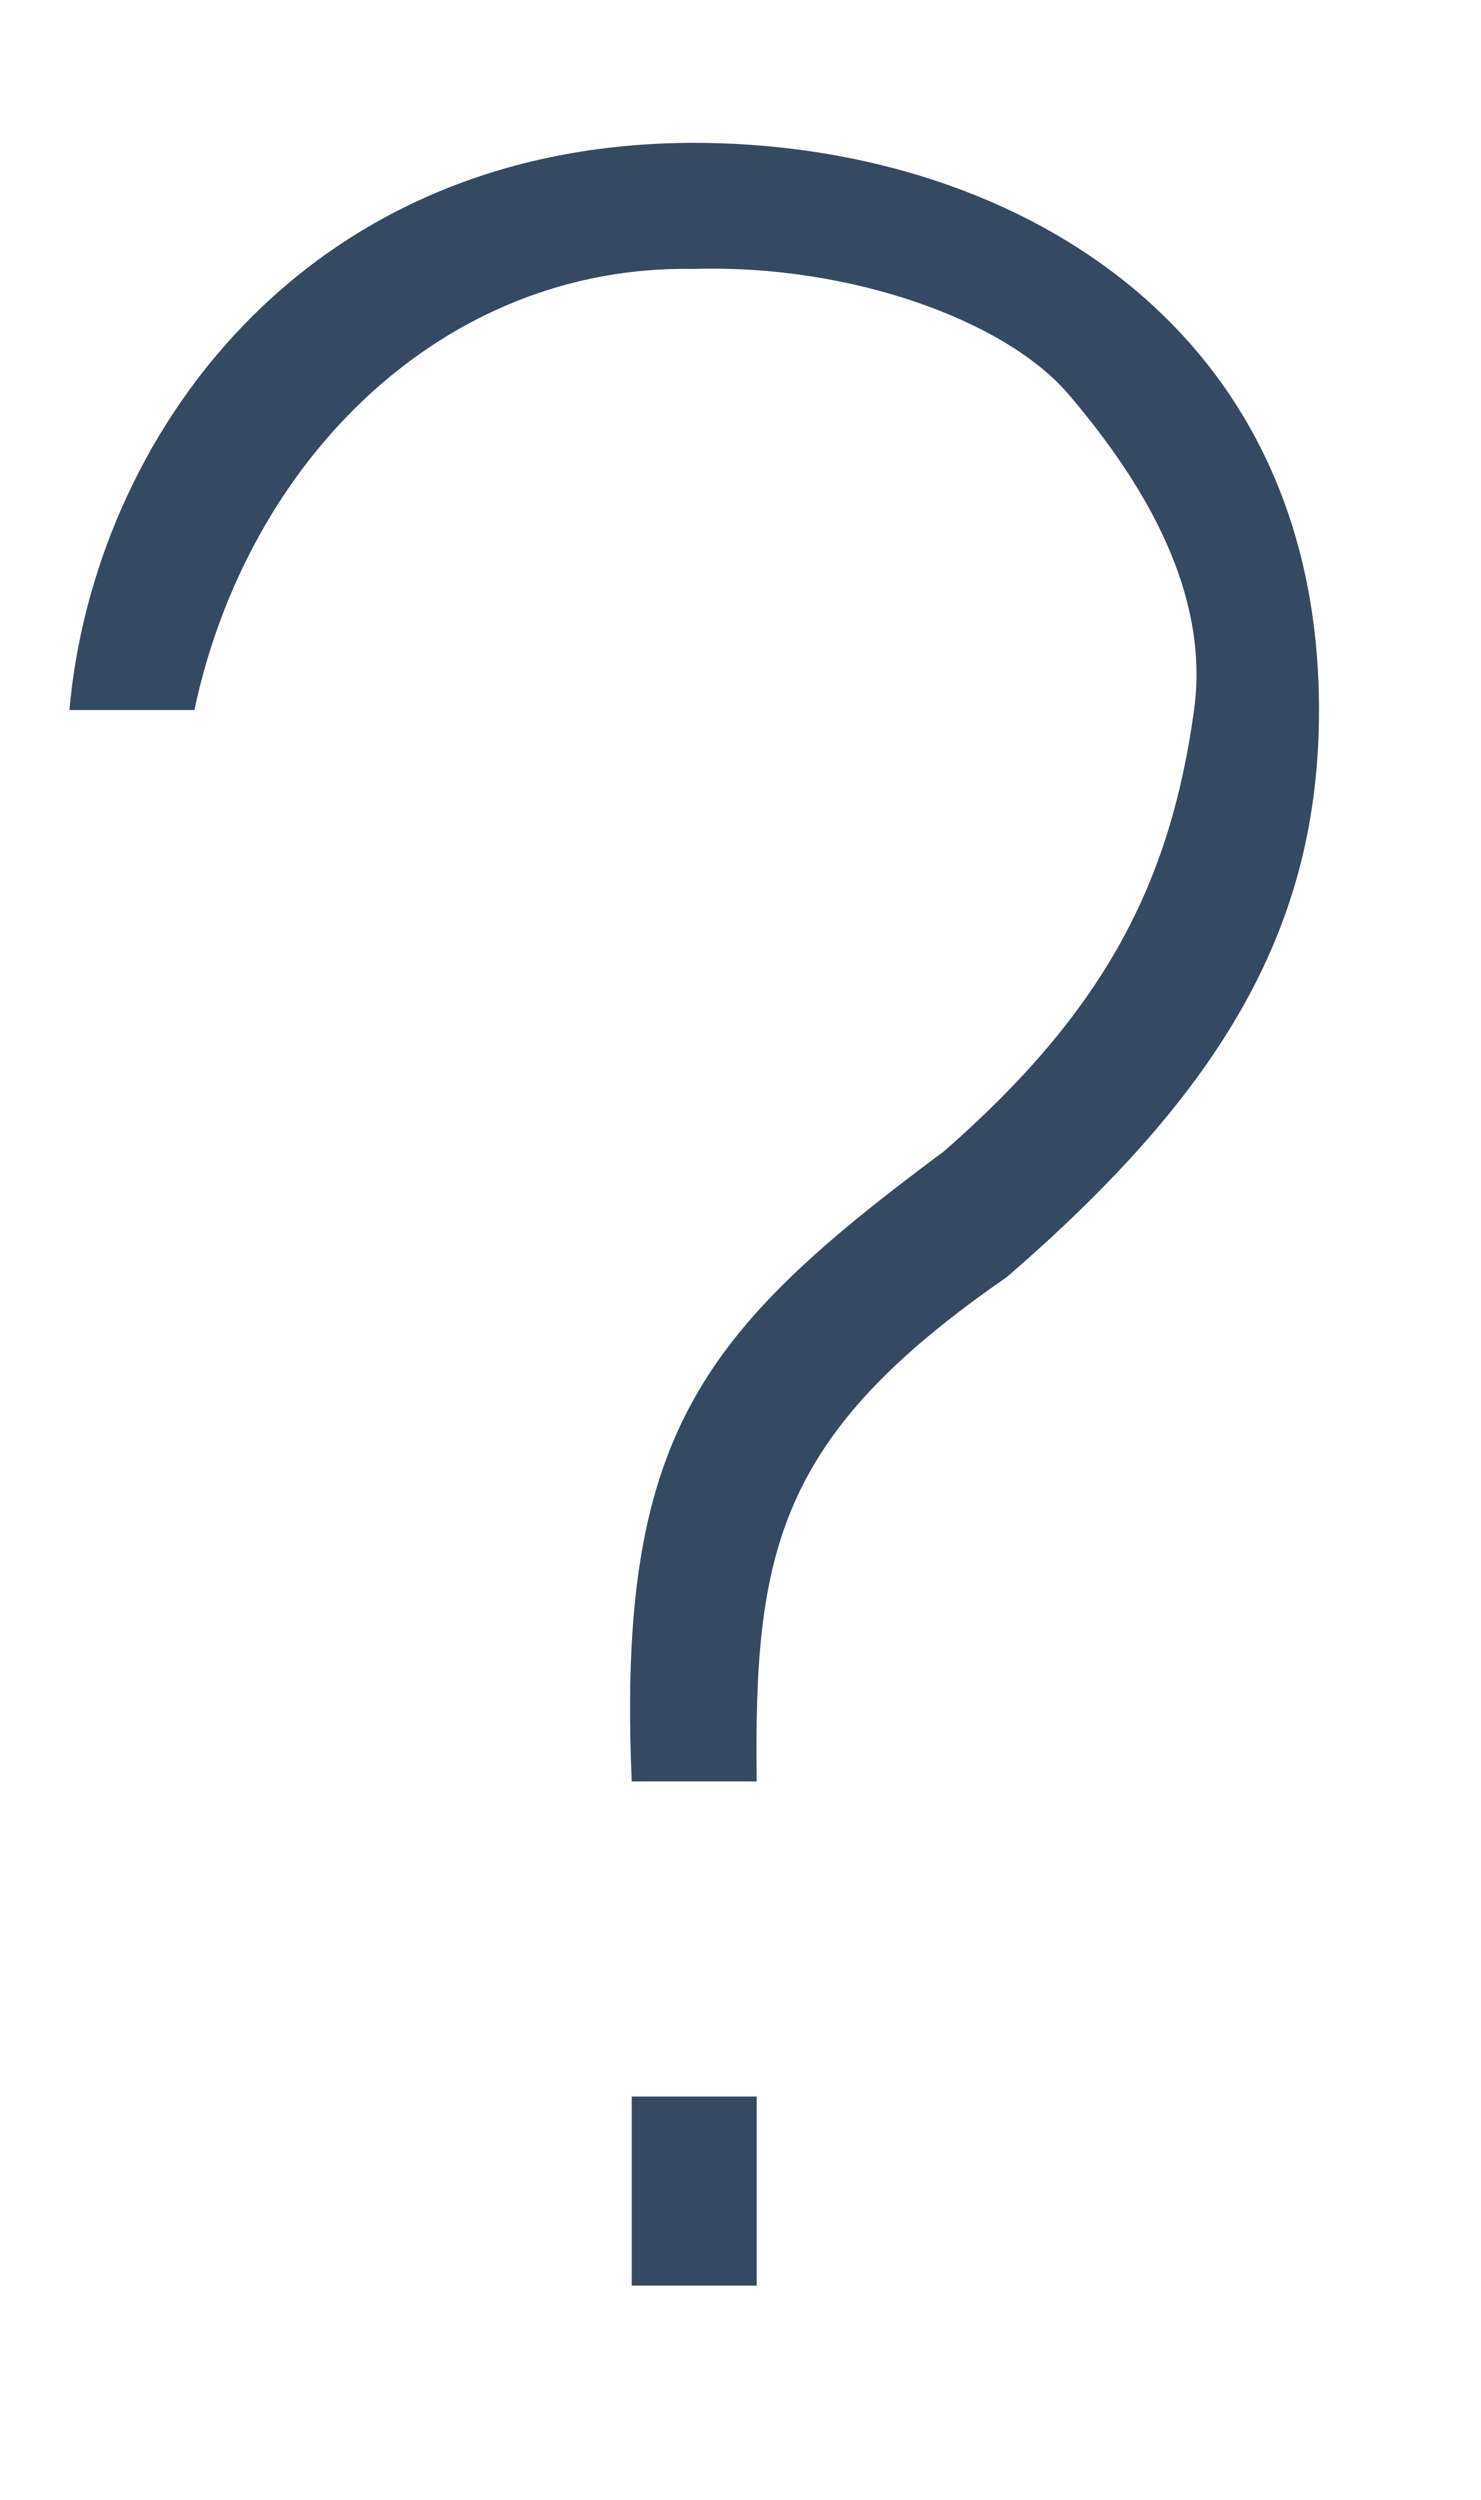 <svg width="32" height="54" viewBox="0 0 32 54" fill="none" xmlns="http://www.w3.org/2000/svg">
<path fill-rule="evenodd" clip-rule="evenodd" d="M13.65 49.372V45.288H16.35V49.372H13.65ZM20.4 24.867C23.871 21.832 25.286 19.079 25.8 15.338C26.174 12.616 24.478 10.158 23.1 8.531C21.722 6.905 18.343 5.708 15 5.809C9.6 5.708 5.357 9.903 4.2 15.338H1.5C2.014 9.509 6.514 3.086 15 3.086C21.686 3.086 28.5 6.888 28.5 15.338C28.5 19.997 26.443 23.536 21.75 27.59C16.8 31.009 16.286 33.499 16.35 38.481H13.65C13.329 31.009 15.129 28.78 20.4 24.867Z" fill="#364962"/>
</svg>
